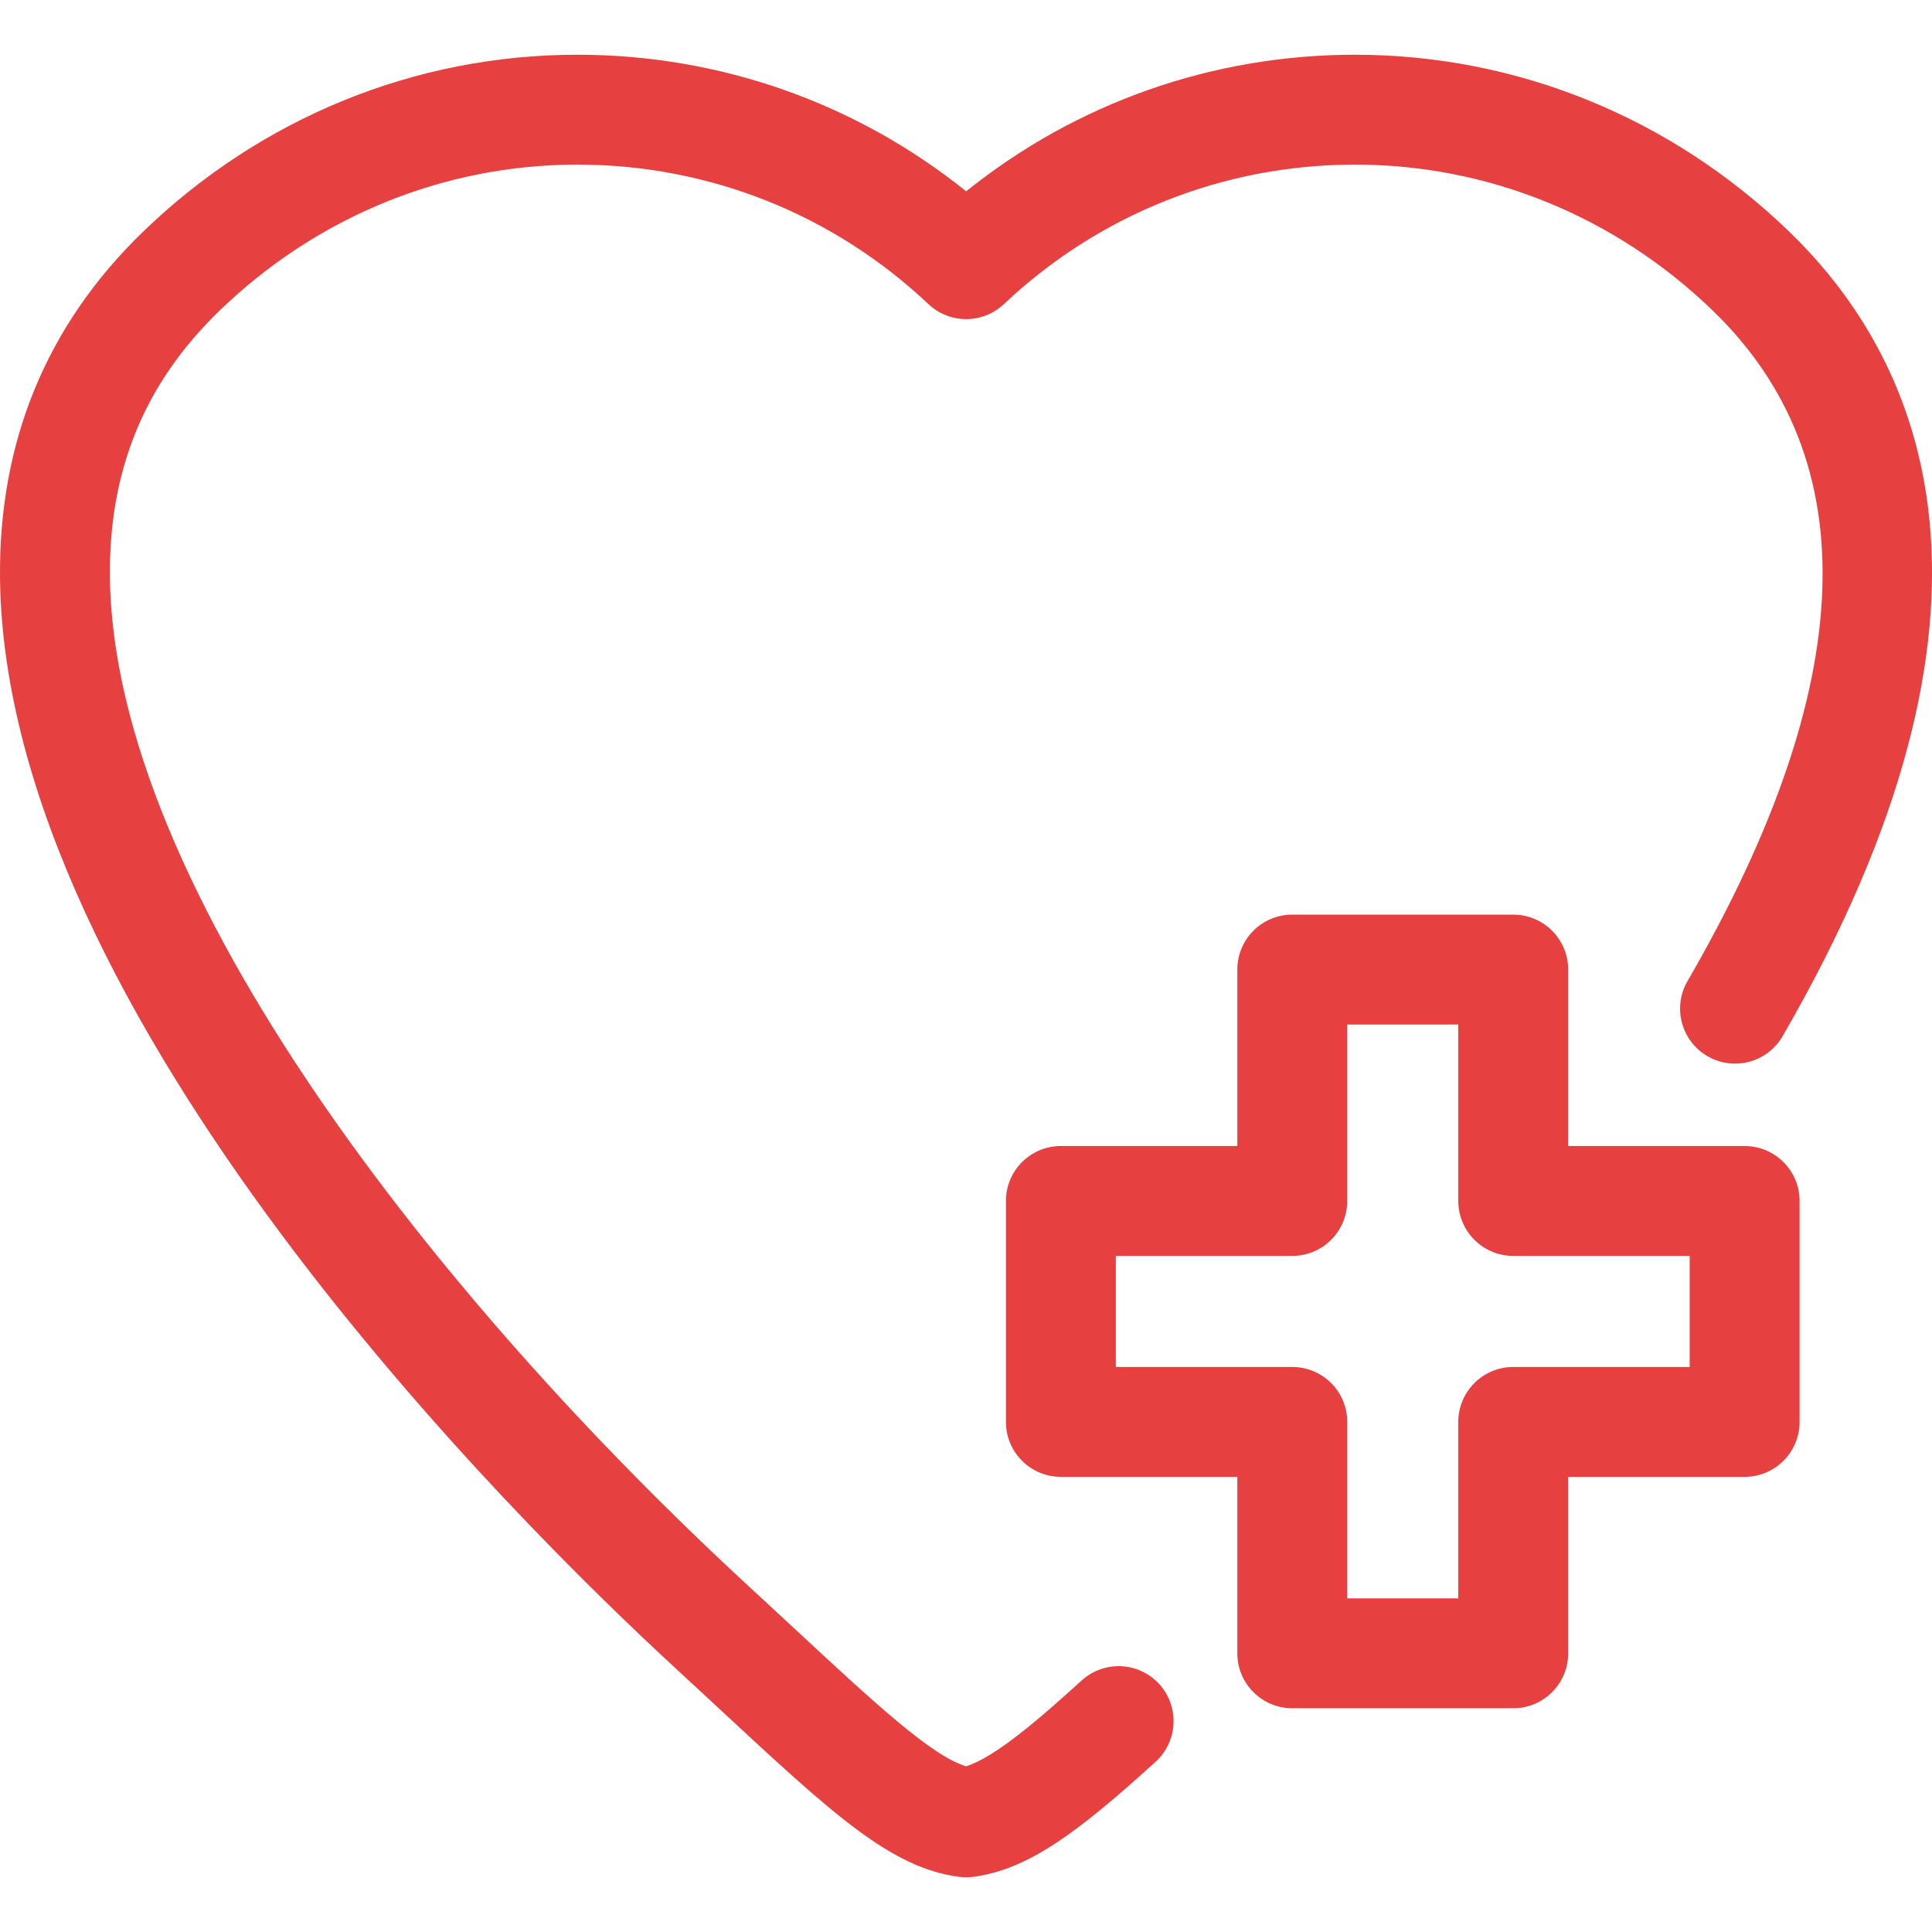 <svg width="95" height="95" viewBox="0 0 95 95" fill="none" xmlns="http://www.w3.org/2000/svg">
<g clip-path="url(#clip0_2842_26630)">
<path d="M53.188 82.631C51.177 84.458 48.941 86.412 47.504 86.851C45.807 86.342 43.037 83.771 38.987 80.009C38.299 79.371 37.568 78.693 36.791 77.976C21.738 64.093 5.589 43.78 5.405 28.4C5.342 23.138 7.103 18.847 10.787 15.283C15.579 10.647 21.831 8.094 28.392 8.094C34.838 8.094 40.968 10.53 45.653 14.954C46.694 15.937 48.321 15.937 49.362 14.954C54.049 10.53 60.179 8.094 66.625 8.094C73.186 8.094 79.438 10.647 84.23 15.282C91.815 22.621 91.394 33.711 82.978 48.244C82.23 49.535 82.671 51.188 83.962 51.936C85.253 52.684 86.906 52.243 87.654 50.952C99.886 29.829 94.587 17.784 87.987 11.399C82.181 5.783 74.595 2.691 66.624 2.691C59.618 2.691 52.918 5.06 47.508 9.408C42.097 5.06 35.398 2.691 28.392 2.691C20.422 2.691 12.835 5.783 7.03 11.399C2.286 15.989 -0.078 21.73 0.002 28.464C0.259 49.98 25.421 74.84 33.127 81.948C33.9 82.661 34.626 83.334 35.31 83.969C40.957 89.213 43.792 91.844 47.156 92.287C47.272 92.302 47.39 92.309 47.508 92.309C47.625 92.309 47.743 92.302 47.859 92.287C50.563 91.931 52.999 90.103 56.822 86.63C57.926 85.626 58.008 83.918 57.005 82.814C56.002 81.709 54.293 81.627 53.188 82.631Z" fill="#E74040"/>
<path d="M85.787 56.352H77.11V47.675C77.11 46.184 75.901 44.974 74.409 44.974H63.544C62.052 44.974 60.842 46.184 60.842 47.675V56.352H52.166C50.673 56.352 49.464 57.561 49.464 59.053V69.919C49.464 71.411 50.673 72.62 52.166 72.62H60.842V81.296C60.842 82.788 62.052 83.998 63.544 83.998H74.409C75.901 83.998 77.11 82.788 77.11 81.296V72.62H85.787C87.279 72.62 88.489 71.411 88.489 69.919V59.053C88.489 57.561 87.279 56.352 85.787 56.352ZM83.085 67.217H74.409C72.916 67.217 71.707 68.427 71.707 69.919V78.595H66.246V69.919C66.246 68.427 65.036 67.217 63.544 67.217H54.867V61.755H63.544C65.036 61.755 66.246 60.545 66.246 59.053V50.377H71.707V59.053C71.707 60.545 72.916 61.755 74.409 61.755H83.085V67.217Z" fill="#E74040"/>
</g>
<defs>
<clipPath id="clip0_2842_26630">
<rect width="95" height="95" fill="white"/>
</clipPath>
</defs>
</svg>
